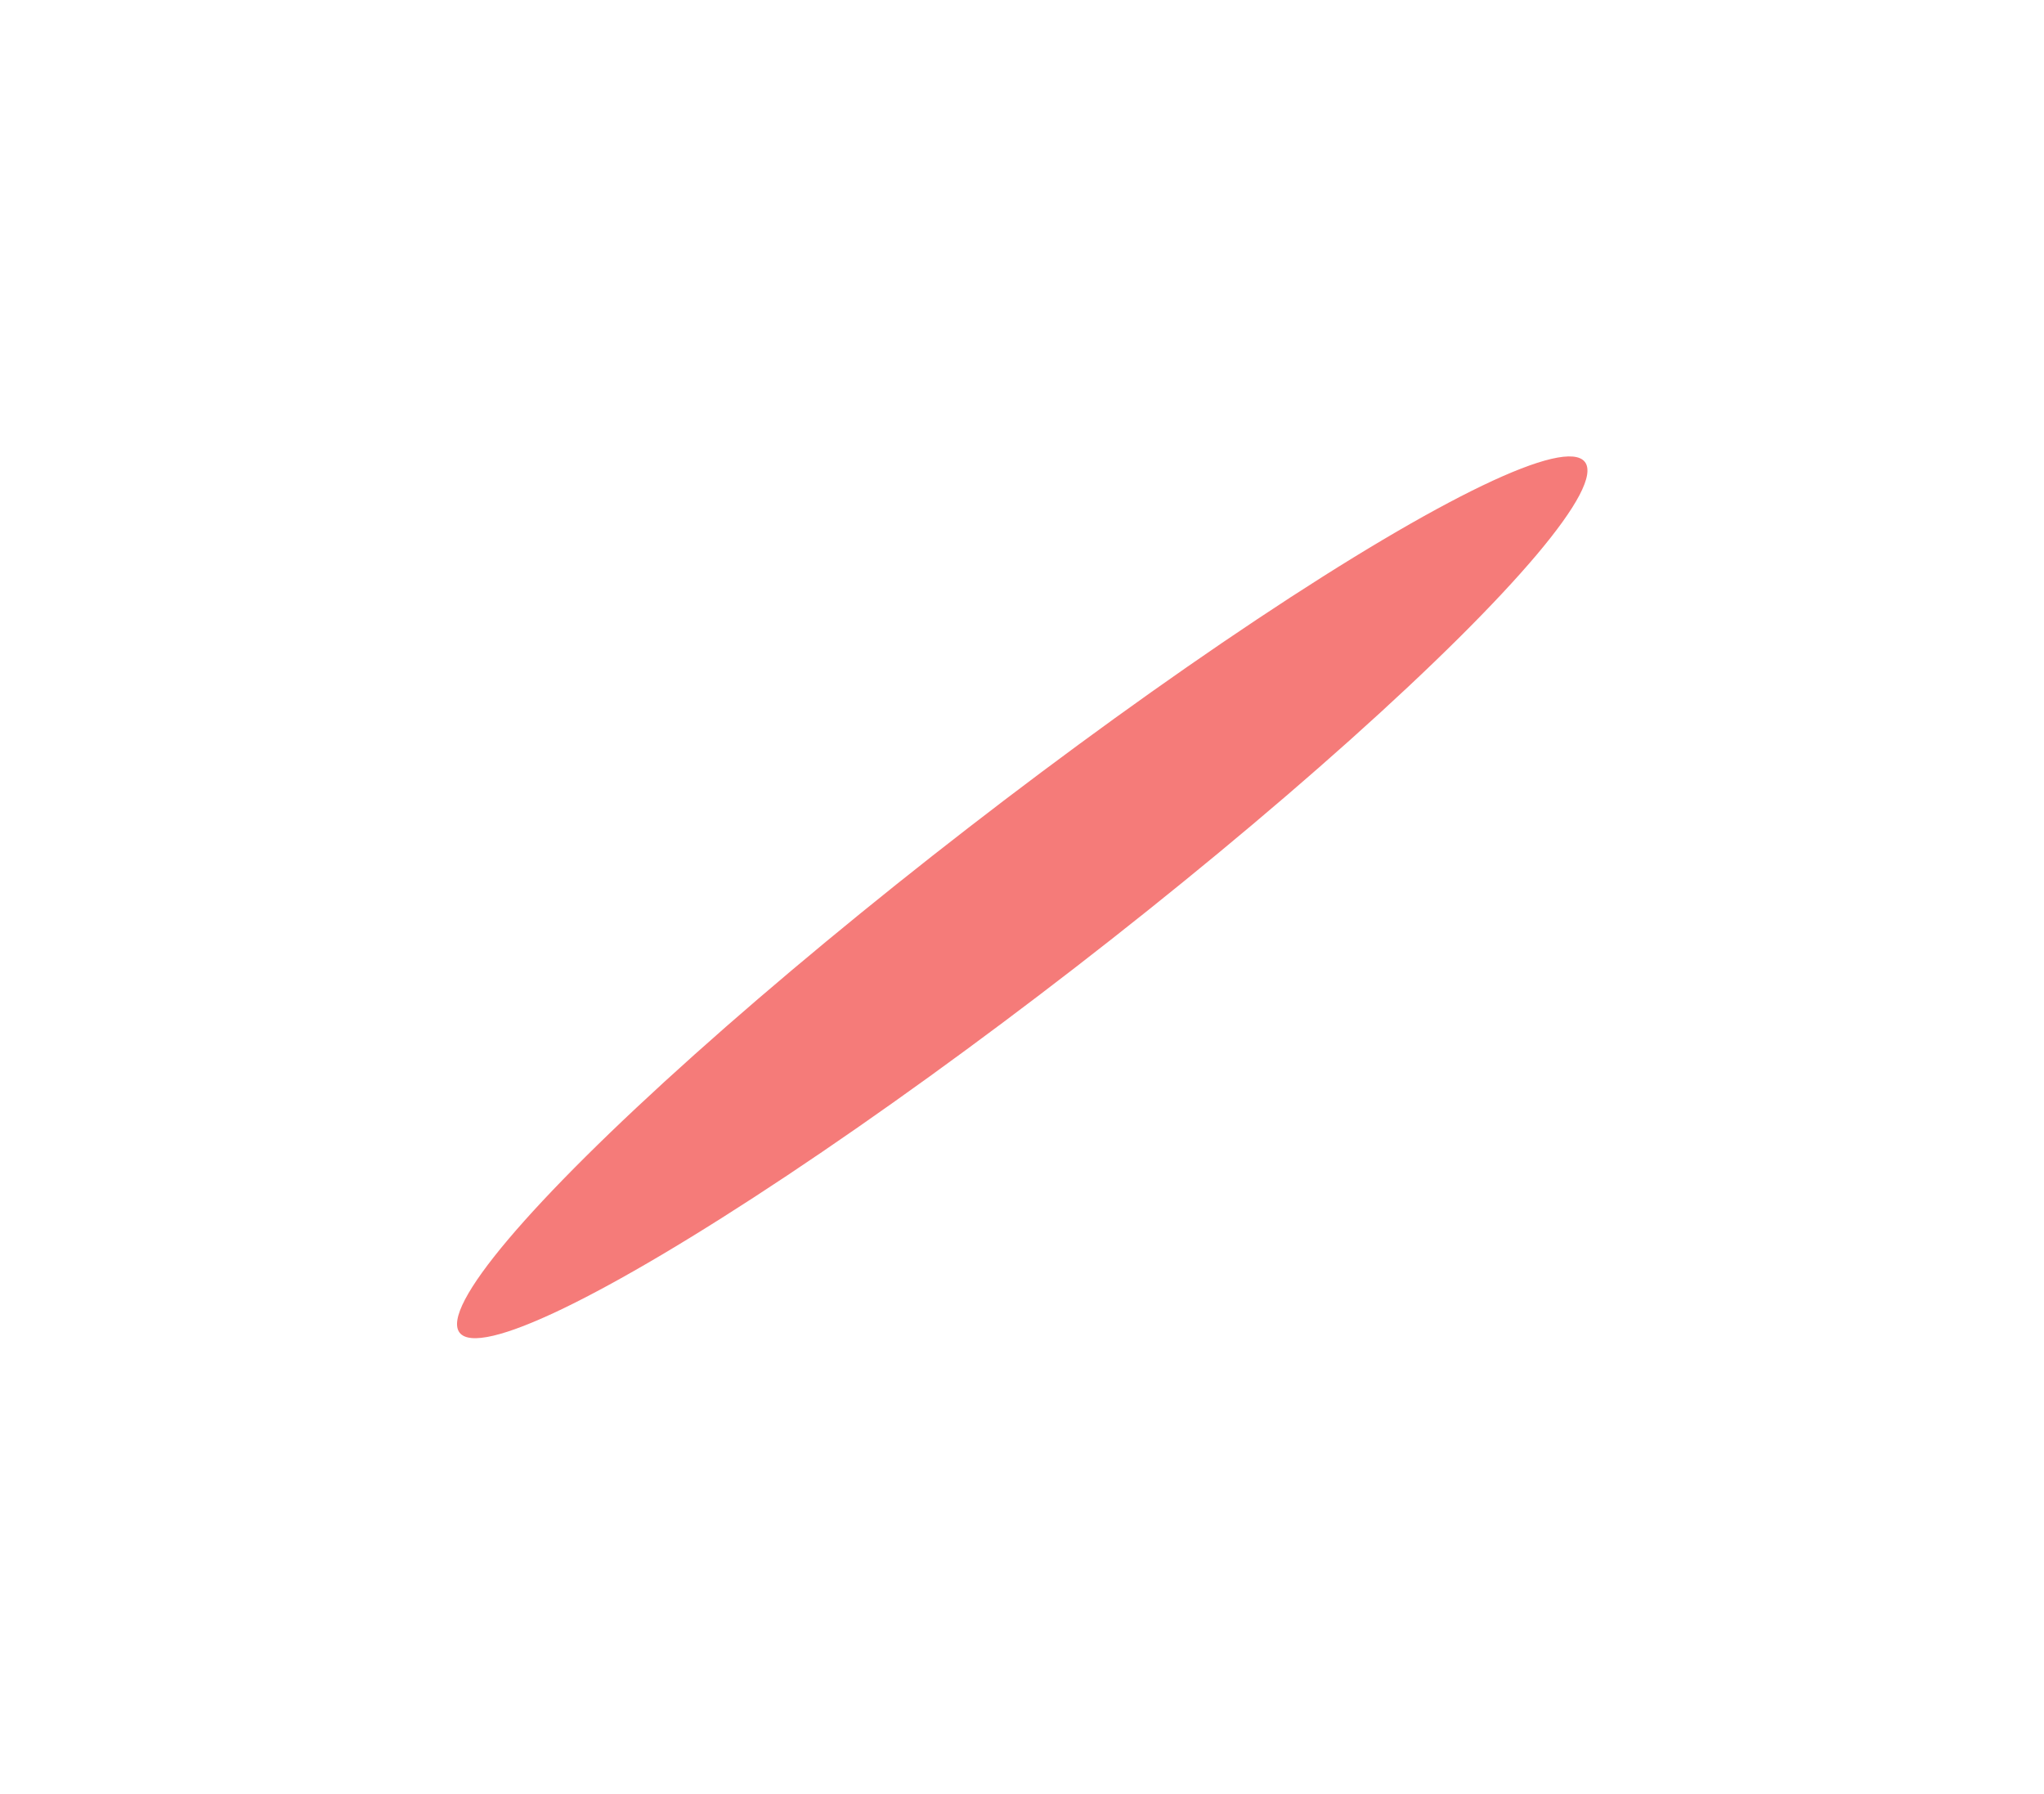 <svg width="1714" height="1504" viewBox="0 0 1714 1504" fill="none" xmlns="http://www.w3.org/2000/svg">
<g filter="url(#filter0_f_478_36172)">
<ellipse cx="596.46" cy="73.74" rx="596.46" ry="73.74" transform="matrix(-0.791 0.612 0.612 0.791 1283.88 329)" fill="#F46D6B" fill-opacity="0.9"/>
</g>
<defs>
<filter id="filter0_f_478_36172" x="0.511" y="0.253" width="1713.04" height="1503.68" filterUnits="userSpaceOnUse" color-interpolation-filters="sRGB">
<feFlood flood-opacity="0" result="BackgroundImageFix"/>
<feBlend mode="normal" in="SourceGraphic" in2="BackgroundImageFix" result="shape"/>
<feGaussianBlur stdDeviation="191.2" result="effect1_foregroundBlur_478_36172"/>
</filter>
</defs>
</svg>
